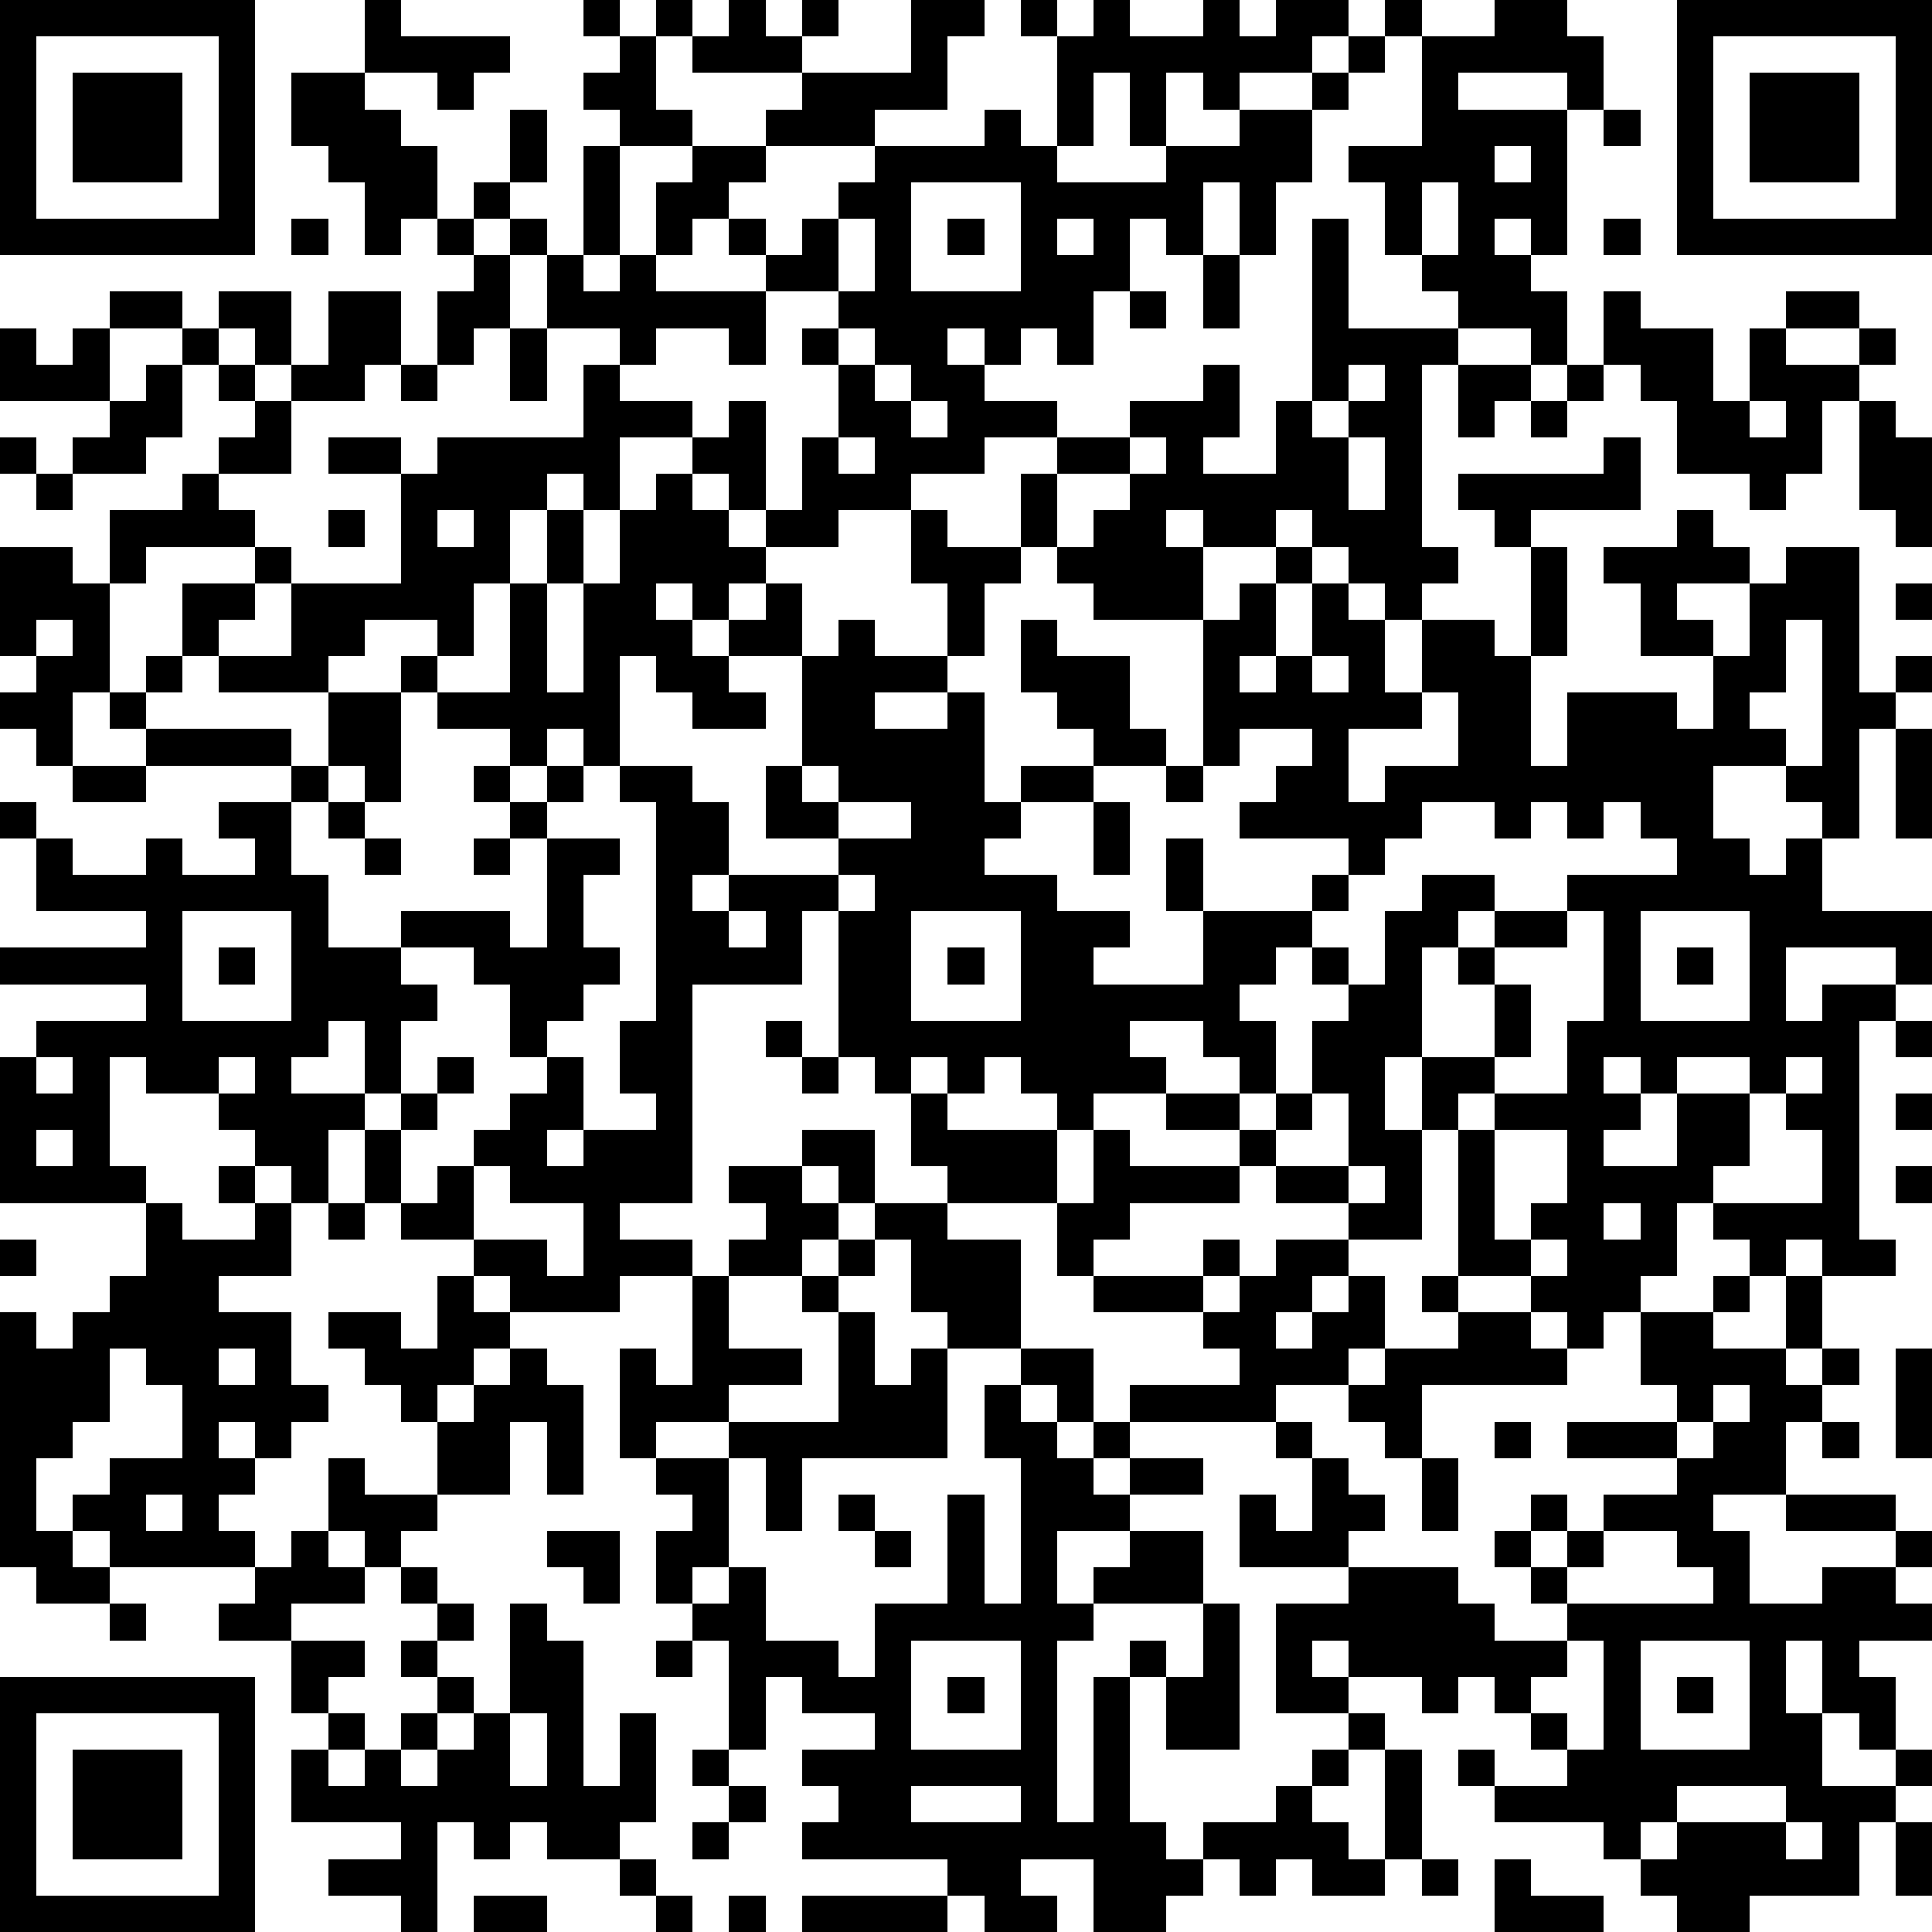 <?xml version="1.0" standalone="yes"?><svg version="1.1" xmlns="http://www.w3.org/2000/svg" xmlns:xlink="http://www.w3.org/1999/xlink" xmlns:ev="http://www.w3.org/2001/xml-events" width="212" height="212" shape-rendering="crispEdges"><path d="M0 0h7v7h-7zM10 0h1v1h3v1h-1v1h-1v-1h-2zM16 0h1v1h-1zM18 0h1v1h-1zM20 0h1v1h1v-1h1v1h-1v1h-3v-1h1zM25 0h2v1h-1v2h-2v1h-3v-1h1v-1h3zM28 0h1v1h-1zM30 0h1v1h2v-1h1v1h1v-1h2v1h-1v1h-2v1h-1v-1h-1v2h-1v-2h-1v2h-1v-3h1zM38 0h1v1h-1zM41 0h2v1h1v2h-1v-1h-3v1h3v4h-1v-1h-1v1h1v1h1v2h-1v-1h-2v-1h-1v-1h-1v-2h-1v-1h2v-3h2zM46 0h7v7h-7zM1 1v5h5v-5zM17 1h1v2h1v1h-2v-1h-1v-1h1zM37 1h1v1h-1zM47 1v5h5v-5zM2 2h3v3h-3zM8 2h2v1h1v1h1v2h-1v1h-1v-2h-1v-1h-1zM36 2h1v1h-1zM48 2h3v3h-3zM14 3h1v2h-1zM27 3h1v1h1v1h3v-1h2v-1h2v2h-1v2h-1v-2h-1v2h-1v-1h-1v2h-1v2h-1v-1h-1v1h-1v-1h-1v1h1v1h2v1h-2v1h-2v1h-2v1h-2v-1h-1v-1h-1v-1h-2v2h-1v-1h-1v1h-1v2h-1v2h-1v-1h-2v1h-1v1h-3v-1h-1v-2h2v-1h-3v1h-1v-2h2v-1h1v-1h1v-1h-1v-1h-1v-1h-2v-1h2v1h1v-1h2v2h-1v-1h-1v1h1v1h1v-1h1v-2h2v2h-1v1h-2v2h-2v1h1v1h1v1h-1v1h-1v1h2v-2h3v-3h-2v-1h2v1h1v-1h4v-2h1v-1h-2v-2h-1v-1h-1v-1h1v1h1v1h1v-3h1v3h-1v1h1v-1h1v-2h1v-1h2v1h-1v1h-1v1h-1v1h3v-1h-1v-1h1v1h1v-1h1v-1h1v-1h3zM44 3h1v1h-1zM41 4v1h1v-1zM25 5v3h3v-3zM39 5v2h1v-2zM8 6h1v1h-1zM12 6h1v1h-1zM23 6v2h-2v2h-1v-1h-2v1h-1v1h2v1h1v-1h1v3h1v-2h1v-2h-1v-1h1v-1h1v-2zM26 6h1v1h-1zM29 6v1h1v-1zM36 6h1v3h3v1h-1v5h1v1h-1v1h-1v-1h-1v-1h-1v-1h-1v1h-2v-1h-1v1h1v2h-3v-1h-1v-1h-1v-2h1v-1h2v-1h2v-1h1v2h-1v1h2v-2h1zM44 6h1v1h-1zM13 7h1v2h-1v1h-1v-2h1zM33 7h1v2h-1zM31 8h1v1h-1zM44 8h1v1h2v2h1v-2h1v-1h2v1h-2v1h2v-1h1v1h-1v1h-1v2h-1v1h-1v-1h-2v-2h-1v-1h-1zM0 9h1v1h1v-1h1v2h-3zM14 9h1v2h-1zM23 9v1h1v-1zM4 10h1v2h-1v1h-2v-1h1v-1h1zM11 10h1v1h-1zM24 10v1h1v-1zM37 10v1h-1v1h1v-1h1v-1zM40 10h2v1h-1v1h-1zM43 10h1v1h-1zM25 11v1h1v-1zM42 11h1v1h-1zM48 11v1h1v-1zM51 11h1v1h1v3h-1v-1h-1zM0 12h1v1h-1zM23 12v1h1v-1zM31 12v1h-2v2h1v-1h1v-1h1v-1zM37 12v2h1v-2zM44 12h1v2h-3v1h-1v-1h-1v-1h4zM1 13h1v1h-1zM18 13h1v1h1v1h1v1h-1v1h-1v-1h-1v1h1v1h1v-1h1v-1h1v2h-2v1h1v1h-2v-1h-1v-1h-1v3h-1v-1h-1v1h-1v-1h-2v-1h-1v-1h1v1h2v-3h1v-2h1v2h-1v3h1v-3h1v-2h1zM9 14h1v1h-1zM12 14v1h1v-1zM25 14h1v1h2v1h-1v2h-1v-2h-1zM46 14h1v1h1v1h-2v1h1v1h-2v-2h-1v-1h2zM0 15h2v1h1v3h-1v2h-1v-1h-1v-1h1v-1h-1zM35 15h1v1h-1zM42 15h1v3h-1zM49 15h2v4h1v-1h1v1h-1v1h-1v3h-1v-1h-1v-1h-2v2h1v1h1v-1h1v2h3v2h-1v-1h-3v2h1v-1h2v1h-1v6h1v1h-2v-1h-1v1h-1v-1h-1v-1h-1v2h-1v1h-1v1h-1v-1h-1v-1h-2v-4h-1v-2h-1v2h1v3h-2v-1h-2v-1h-1v-1h-2v-1h-2v1h-1v-1h-1v-1h-1v1h-1v-1h-1v1h-1v-1h-1v-4h-1v2h-3v6h-2v1h2v1h-2v1h-3v-1h-1v-1h-2v-1h-1v-2h-1v2h-1v-1h-1v-1h-1v-1h-2v-1h-1v3h1v1h-4v-4h1v-1h3v-1h-4v-1h4v-1h-3v-2h-1v-1h1v1h1v1h2v-1h1v1h2v-1h-1v-1h2v-1h-4v-1h-1v-1h1v-1h1v1h-1v1h4v1h1v-2h2v3h-1v-1h-1v1h-1v2h1v2h2v-1h3v1h1v-3h-1v-1h-1v-1h1v1h1v-1h1v1h-1v1h2v1h-1v2h1v1h-1v1h-1v1h-1v-2h-1v-1h-2v1h1v1h-1v2h-1v-2h-1v1h-1v1h2v1h1v-1h1v-1h1v1h-1v1h-1v2h1v-1h1v-1h1v-1h1v-1h1v2h-1v1h1v-1h2v-1h-1v-2h1v-6h-1v-1h2v1h1v2h-1v1h1v-1h3v-1h-2v-2h1v-3h1v-1h1v1h2v1h-2v1h2v-1h1v3h1v-1h2v-1h-1v-1h-1v-2h1v1h2v2h1v1h-2v1h-2v1h-1v1h2v1h2v1h-1v1h3v-2h-1v-2h1v2h3v-1h1v-1h-3v-1h1v-1h1v-1h-2v1h-1v-4h1v-1h1v2h-1v1h1v-1h1v-2h1v1h1v2h1v-2h2v1h1v3h1v-2h3v1h1v-2h1v-2h1zM52 16h1v1h-1zM1 17v1h1v-1zM49 17v2h-1v1h1v1h1v-4zM36 18v1h1v-1zM39 19v1h-2v2h1v-1h2v-2zM52 20h1v3h-1zM2 21h2v1h-2zM22 21v1h1v-1zM32 21h1v1h-1zM9 22h1v1h-1zM23 22v1h2v-1zM30 22h1v2h-1zM39 22v1h-1v1h-1v1h-1v1h-1v1h-1v1h1v2h-1v-1h-1v-1h-2v1h1v1h2v1h1v-1h1v-2h1v-1h-1v-1h1v1h1v-2h1v-1h2v1h-1v1h-1v3h2v-2h-1v-1h1v-1h2v-1h3v-1h-1v-1h-1v1h-1v-1h-1v1h-1v-1zM10 23h1v1h-1zM13 23h1v1h-1zM23 24v1h1v-1zM5 25v3h3v-3zM20 25v1h1v-1zM25 25v3h3v-3zM43 25v1h-2v1h1v2h-1v1h-1v1h1v-1h2v-2h1v-3zM45 25v3h3v-3zM6 26h1v1h-1zM26 26h1v1h-1zM46 26h1v1h-1zM21 28h1v1h-1zM52 28h1v1h-1zM1 29v1h1v-1zM6 29v1h1v-1zM22 29h1v1h-1zM44 29v1h1v-1zM46 29v1h-1v1h-1v1h2v-2h2v-1zM49 29v1h-1v2h-1v1h3v-2h-1v-1h1v-1zM25 30h1v1h3v2h-3v-1h-1zM36 30v1h-1v1h2v-2zM52 30h1v1h-1zM1 31v1h1v-1zM22 31h2v2h-1v-1h-1zM30 31h1v1h3v1h-3v1h-1v1h-1v-2h1zM41 31v3h1v-1h1v-2zM6 32h1v1h-1zM13 32v2h2v1h1v-2h-2v-1zM20 32h2v1h1v1h-1v1h-2v-1h1v-1h-1zM37 32v1h1v-1zM52 32h1v1h-1zM4 33h1v1h2v-1h1v2h-2v1h2v2h1v1h-1v1h-1v-1h-1v1h1v1h-1v1h1v1h-4v-1h-1v-1h1v-1h2v-2h-1v-1h-1v2h-1v1h-1v2h1v1h1v1h-2v-1h-1v-7h1v1h1v-1h1v-1h1zM9 33h1v1h-1zM24 33h2v1h2v3h-2v-1h-1v-2h-1zM44 33v1h1v-1zM0 34h1v1h-1zM23 34h1v1h-1zM33 34h1v1h-1zM35 34h2v1h-1v1h-1v1h1v-1h1v-1h1v2h-1v1h-2v1h-4v-1h3v-1h-1v-1h-3v-1h3v1h1v-1h1zM42 34v1h1v-1zM12 35h1v1h1v1h-1v1h-1v1h-1v-1h-1v-1h-1v-1h2v1h1zM19 35h1v2h2v1h-2v1h-2v1h-1v-3h1v1h1zM22 35h1v1h-1zM39 35h1v1h-1zM47 35h1v1h-1zM49 35h1v2h-1zM23 36h1v2h1v-1h1v3h-4v2h-1v-2h-1v-1h3zM40 36h2v1h1v1h-4v2h-1v-1h-1v-1h1v-1h2zM45 36h2v1h2v1h1v-1h1v1h-1v1h-1v2h-2v1h1v2h2v-1h2v-1h-3v-1h3v1h1v1h-1v1h1v1h-2v1h1v2h-1v-1h-1v-2h-1v2h1v2h2v-1h1v1h-1v1h-1v2h-3v1h-2v-1h-1v-1h-1v-1h-3v-1h-1v-1h1v1h2v-1h-1v-1h-1v-1h-1v1h-1v-1h-2v-1h-1v1h1v1h-2v-3h2v-1h-3v-2h1v1h1v-2h-1v-1h1v1h1v1h1v1h-1v1h3v1h1v1h2v-1h-1v-1h-1v-1h1v-1h1v1h-1v1h1v-1h1v-1h2v-1h-3v-1h3v-1h-1zM6 37v1h1v-1zM14 37h1v1h1v3h-1v-2h-1v2h-2v-2h1v-1h1zM28 37h2v2h-1v-1h-1zM52 37h1v3h-1zM27 38h1v1h1v1h1v-1h1v1h-1v1h1v-1h2v1h-2v1h-2v2h1v-1h1v-1h2v2h-3v1h-1v5h1v-4h1v-1h1v1h-1v4h1v1h1v-1h2v-1h1v-1h1v-1h1v1h-1v1h-1v1h1v1h1v-3h1v3h-1v1h-2v-1h-1v1h-1v-1h-1v1h-1v1h-2v-2h-2v1h1v1h-2v-1h-1v-1h-4v-1h1v-1h-1v-1h2v-1h-2v-1h-1v2h-1v-3h-1v-1h-1v-2h1v-1h-1v-1h2v3h-1v1h1v-1h1v2h2v1h1v-2h2v-3h1v3h1v-4h-1zM47 38v1h-1v1h1v-1h1v-1zM41 39h1v1h-1zM50 39h1v1h-1zM9 40h1v1h2v1h-1v1h-1v-1h-1zM39 40h1v2h-1zM4 41v1h1v-1zM23 41h1v1h-1zM8 42h1v1h1v1h-2v1h-2v-1h1v-1h1zM15 42h2v2h-1v-1h-1zM24 42h1v1h-1zM44 42v1h-1v1h4v-1h-1v-1zM11 43h1v1h-1zM3 44h1v1h-1zM12 44h1v1h-1zM14 44h1v1h1v4h1v-2h1v3h-1v1h-2v-1h-1v1h-1v-1h-1v3h-1v-1h-2v-1h2v-1h-3v-2h1v-1h-1v-2h2v1h-1v1h1v1h-1v1h1v-1h1v-1h1v-1h-1v-1h1v1h1v1h-1v1h-1v1h1v-1h1v-1h1zM33 44h1v4h-2v-2h1zM18 45h1v1h-1zM25 45v3h3v-3zM43 45v1h-1v1h1v1h1v-3zM45 45v3h3v-3zM0 46h7v7h-7zM26 46h1v1h-1zM46 46h1v1h-1zM1 47v5h5v-5zM14 47v2h1v-2zM2 48h3v3h-3zM19 48h1v1h-1zM20 49h1v1h-1zM25 49v1h3v-1zM46 49v1h-1v1h1v-1h3v-1zM19 50h1v1h-1zM49 50v1h1v-1zM52 50h1v2h-1zM17 51h1v1h-1zM39 51h1v1h-1zM41 51h1v1h2v1h-3zM13 52h2v1h-2zM18 52h1v1h-1zM20 52h1v1h-1zM22 52h4v1h-4z" style="fill:#000" transform="translate(0,0) scale(4)"/></svg>